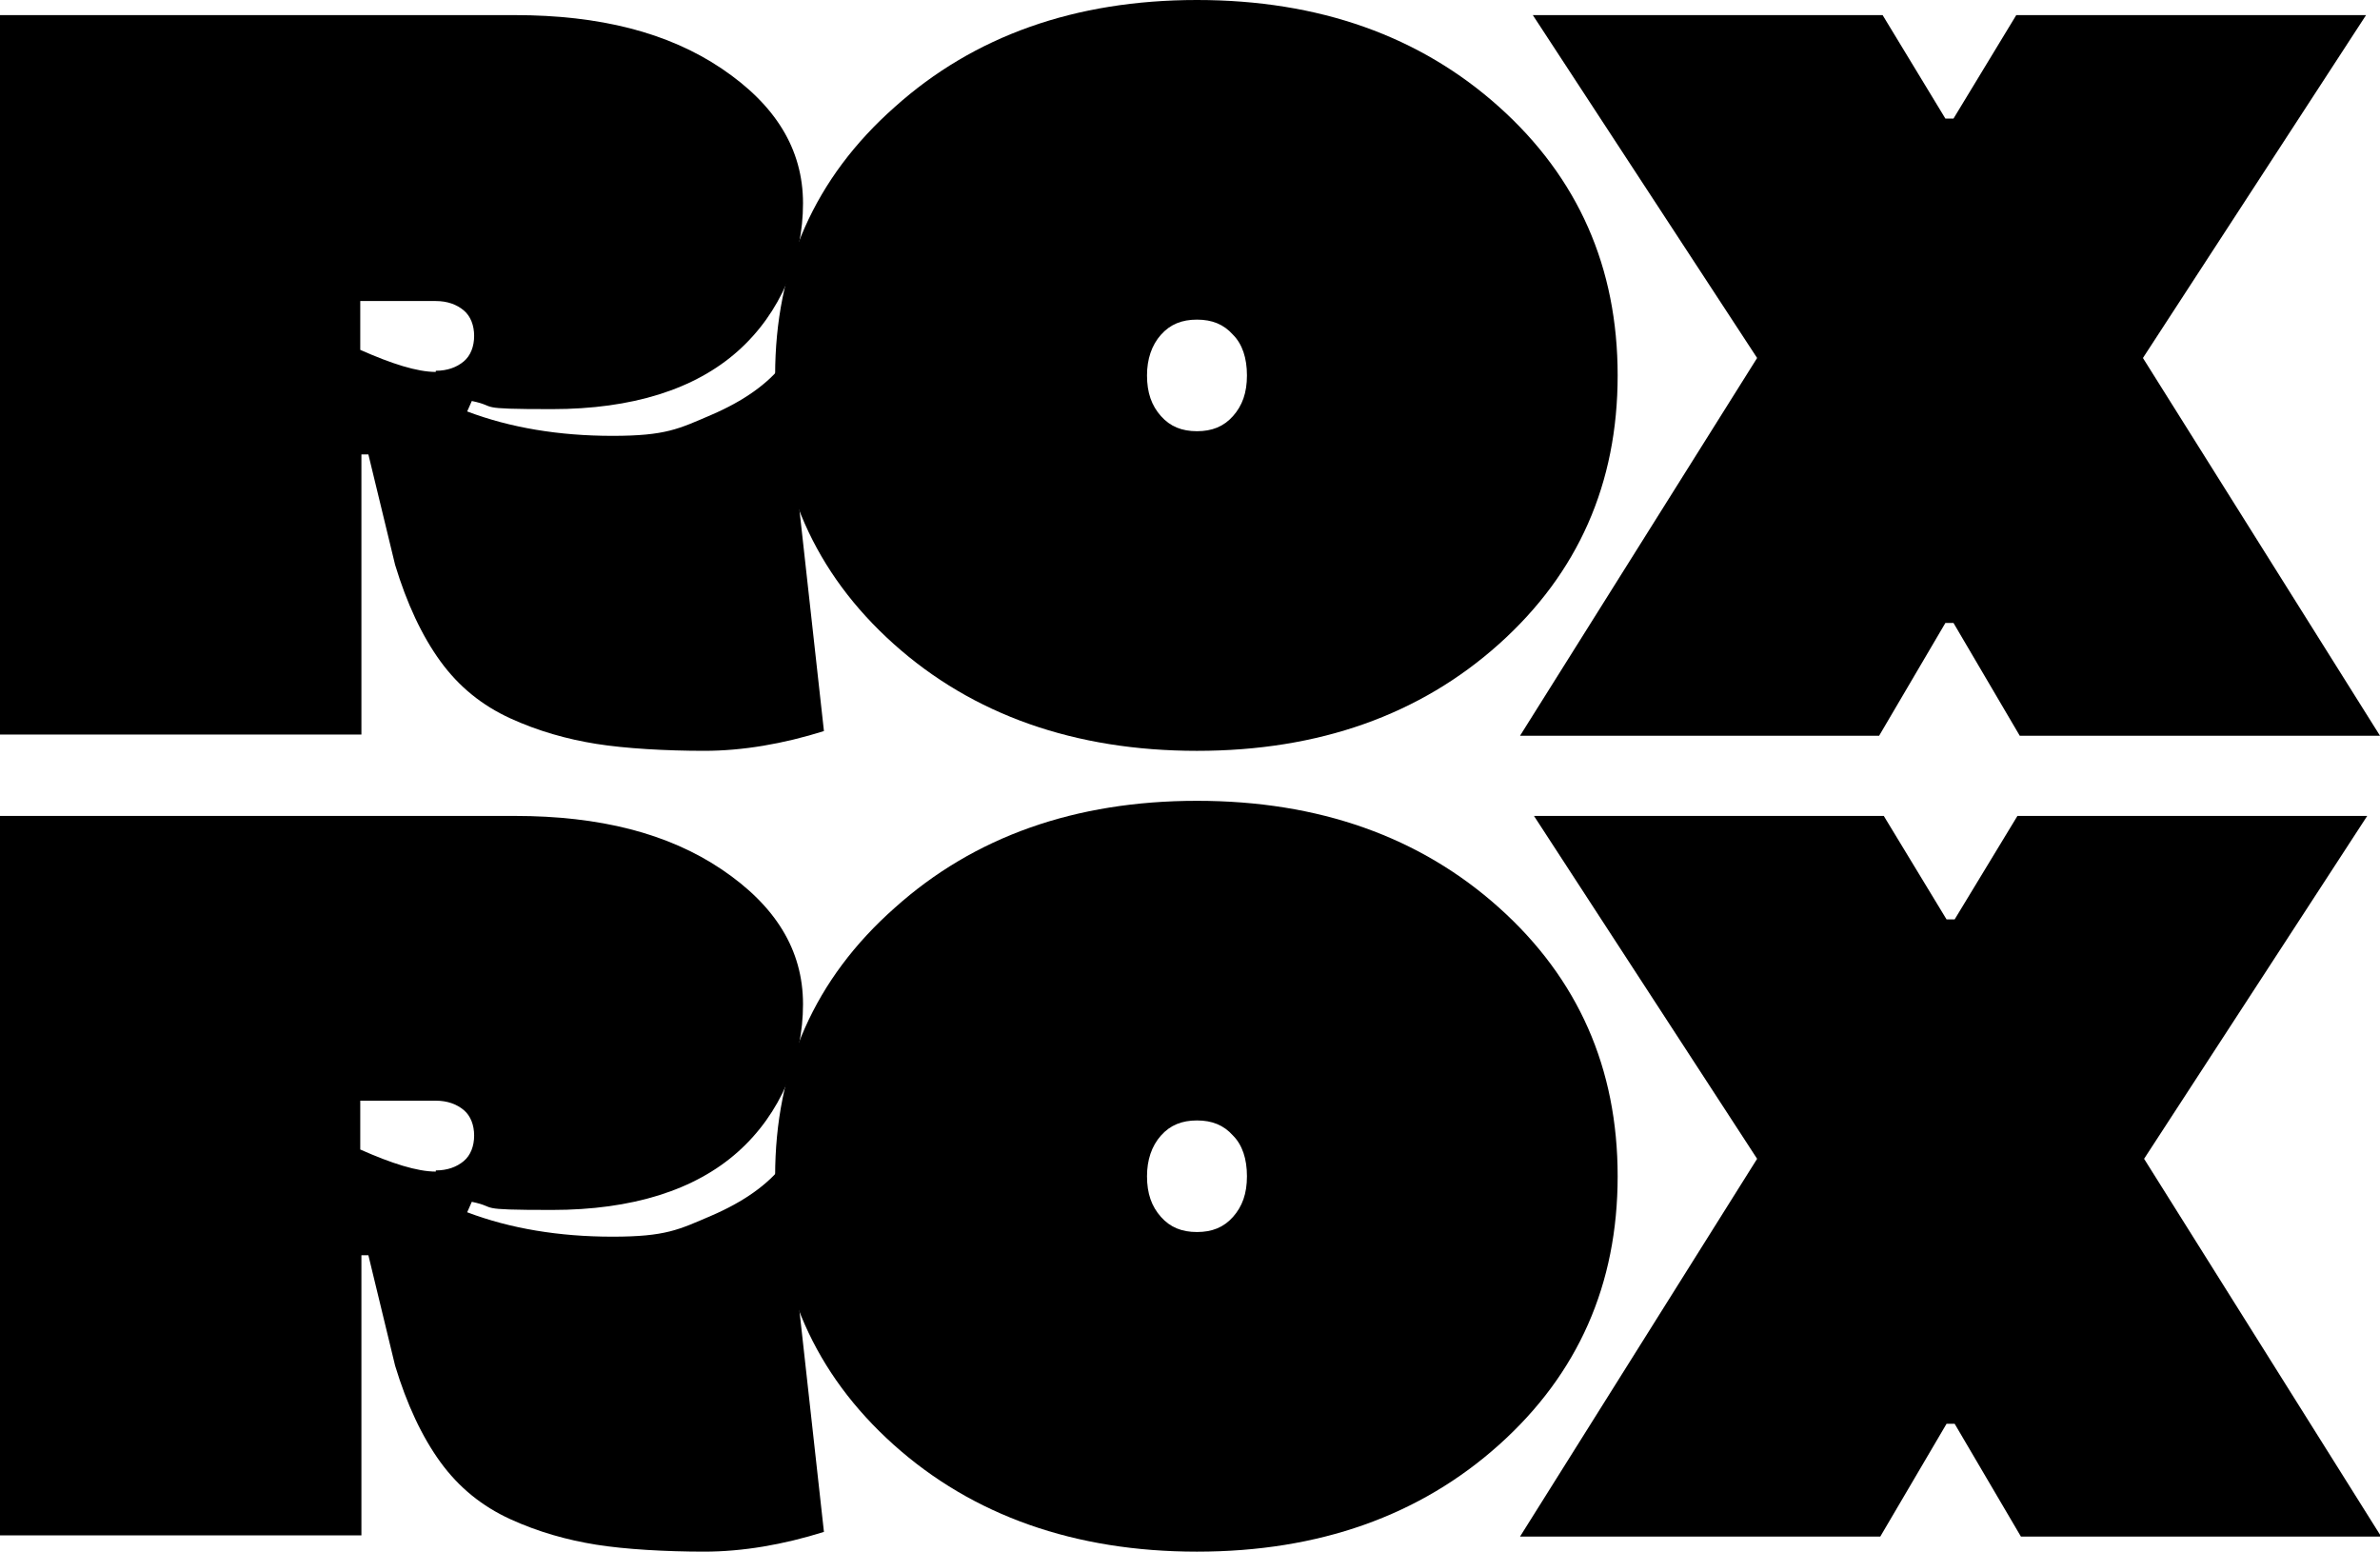 <?xml version="1.0" encoding="UTF-8"?>
<svg id="Capa_2" xmlns="http://www.w3.org/2000/svg" version="1.1" viewBox="0 0 204.8 133.5">
  <!-- Generator: Adobe Illustrator 29.1.0, SVG Export Plug-In . SVG Version: 2.1.0 Build 142)  -->
  <defs>
    <style>
      .st0 {
        isolation: isolate;
      }
    </style>
  </defs>
  <g id="Capa_2-2">
    <g class="st0">
      <g class="st0">
        <path d="M0,63.3V1.3h44.3c7.3,0,13.2,1.5,17.8,4.6,4.6,3.1,7,6.9,7,11.6s-1.9,9.4-5.6,12.7c-3.7,3.3-9.1,5-16,5s-4.5-.2-6.9-.7l-.4.9c3.7,1.4,7.9,2.1,12.5,2.1s5.7-.6,8.5-1.8c2.8-1.2,4.9-2.7,6.2-4.4l3.5,31.6c-3.5,1.1-7,1.7-10.3,1.7s-6.8-.2-9.3-.6c-2.5-.4-5-1.1-7.4-2.2-2.4-1.1-4.4-2.7-6-4.9-1.6-2.2-2.9-5-3.9-8.3l-2.3-9.5h-.6v24.1H0ZM37.5,31.9c1,0,1.8-.3,2.4-.8.6-.5.9-1.3.9-2.2s-.3-1.7-.9-2.2c-.6-.5-1.4-.8-2.4-.8h-6.5v4.2c2.7,1.2,4.9,1.9,6.5,1.9Z"/>
      </g>
      <g class="st0">
        <path d="M77,9.2c6.8-6.1,15.5-9.2,26-9.2s19.2,3.1,26,9.2c6.8,6.1,10.2,13.8,10.2,23.1s-3.4,17-10.2,23.1c-6.8,6.1-15.5,9.2-26,9.2s-19.3-3.1-26.1-9.2c-6.8-6.1-10.2-13.8-10.2-23.1s3.4-17,10.3-23.1ZM98.7,32.3c0,1.5.4,2.6,1.2,3.5s1.8,1.3,3.1,1.3,2.3-.4,3.1-1.3c.8-.9,1.2-2,1.2-3.5s-.4-2.7-1.2-3.5c-.8-.9-1.8-1.3-3.1-1.3s-2.3.4-3.1,1.3c-.8.9-1.2,2.1-1.2,3.5Z"/>
      </g>
      <g class="st0">
        <path d="M130.8,63.3l20.4-32.5L131.9,1.3h30.1l5.4,8.9h.7l5.4-8.9h30.1l-19.2,29.5,20.4,32.5h-31l-5.7-9.7h-.7l-5.7,9.7h-31Z"/>
      </g>
      <g class="st0">
        <path d="M0,132.2v-62h44.3c7.3,0,13.2,1.5,17.8,4.6,4.6,3.1,7,6.9,7,11.6s-1.9,9.4-5.6,12.7c-3.7,3.3-9.1,5-16,5s-4.5-.2-6.9-.7l-.4.9c3.7,1.4,7.9,2.1,12.5,2.1s5.7-.6,8.5-1.8c2.8-1.2,4.9-2.7,6.2-4.4l3.5,31.6c-3.5,1.1-7,1.7-10.3,1.7s-6.8-.2-9.3-.6c-2.5-.4-5-1.1-7.4-2.2-2.4-1.1-4.4-2.7-6-4.9-1.6-2.2-2.9-5-3.9-8.3l-2.3-9.5h-.6v24.1H0ZM37.5,100.7c1,0,1.8-.3,2.4-.8.6-.5.9-1.3.9-2.2s-.3-1.7-.9-2.2c-.6-.5-1.4-.8-2.4-.8h-6.5v4.2c2.7,1.2,4.9,1.9,6.5,1.9Z"/>
      </g>
      <g class="st0">
        <path d="M77,78.1c6.8-6.1,15.5-9.2,26-9.2s19.2,3.1,26,9.2c6.8,6.1,10.2,13.8,10.2,23.1s-3.4,17-10.2,23.1c-6.8,6.1-15.5,9.2-26,9.2s-19.3-3.1-26.1-9.2c-6.8-6.1-10.2-13.8-10.2-23.1s3.4-17,10.3-23.1ZM98.7,101.2c0,1.5.4,2.6,1.2,3.5s1.8,1.3,3.1,1.3,2.3-.4,3.1-1.3c.8-.9,1.2-2,1.2-3.5s-.4-2.7-1.2-3.5c-.8-.9-1.8-1.3-3.1-1.3s-2.3.4-3.1,1.3c-.8.9-1.2,2.1-1.2,3.5Z"/>
      </g>
      <g class="st0">
        <path d="M130.8,132.2l20.4-32.5-19.2-29.5h30.1l5.4,8.9h.7l5.4-8.9h30.1l-19.2,29.5,20.4,32.5h-31l-5.7-9.7h-.7l-5.7,9.7h-31Z"/>
      </g>
    </g>
  </g>
</svg>